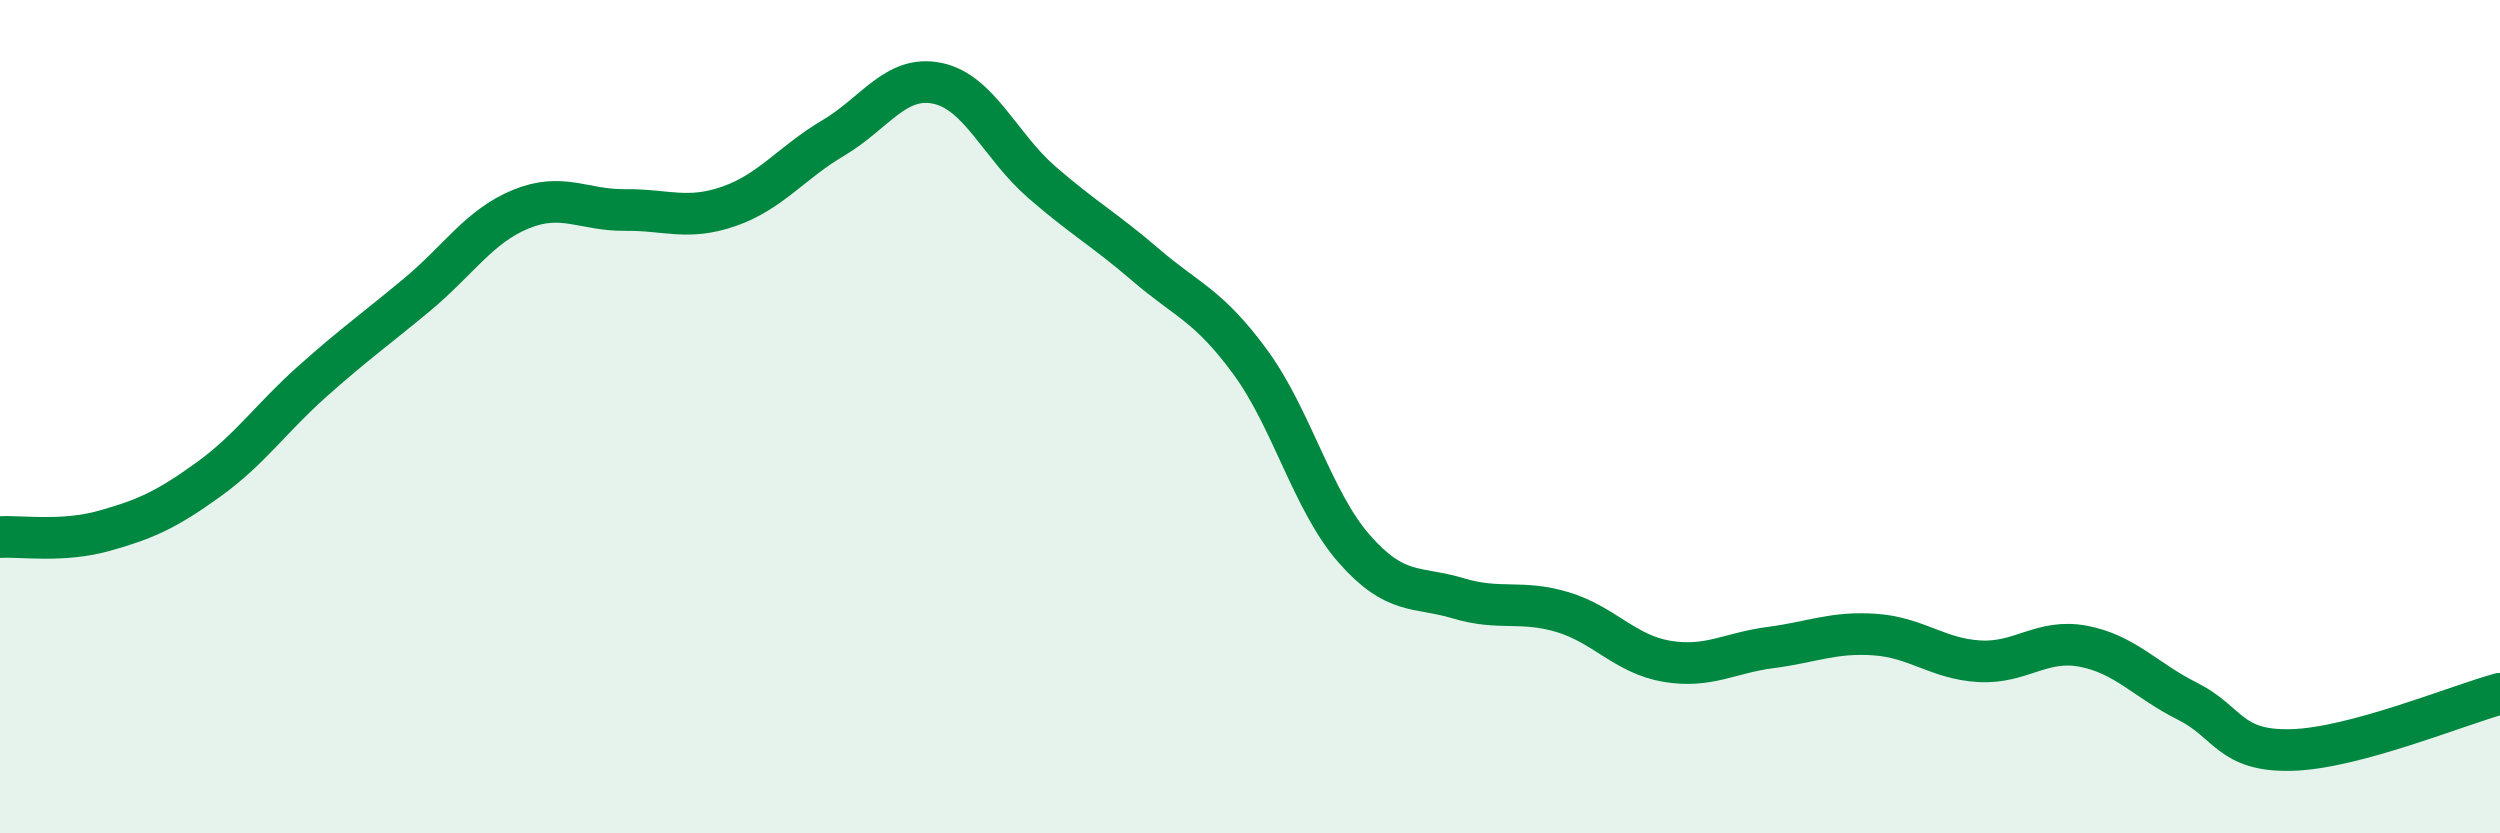 
    <svg width="60" height="20" viewBox="0 0 60 20" xmlns="http://www.w3.org/2000/svg">
      <path
        d="M 0,12.89 C 0.5,12.86 1.5,13.02 2.5,12.74 C 3.5,12.46 4,12.23 5,11.51 C 6,10.79 6.5,10.04 7.5,9.15 C 8.5,8.26 9,7.91 10,7.08 C 11,6.25 11.5,5.43 12.5,5.02 C 13.5,4.61 14,5.05 15,5.04 C 16,5.03 16.5,5.3 17.5,4.95 C 18.5,4.6 19,3.9 20,3.31 C 21,2.72 21.5,1.79 22.5,2 C 23.5,2.21 24,3.5 25,4.37 C 26,5.24 26.5,5.5 27.5,6.36 C 28.5,7.22 29,7.32 30,8.68 C 31,10.04 31.5,12.03 32.5,13.17 C 33.5,14.31 34,14.06 35,14.36 C 36,14.66 36.5,14.39 37.5,14.69 C 38.5,14.99 39,15.7 40,15.87 C 41,16.04 41.5,15.67 42.5,15.54 C 43.5,15.41 44,15.16 45,15.23 C 46,15.3 46.5,15.81 47.5,15.87 C 48.5,15.93 49,15.32 50,15.51 C 51,15.7 51.5,16.33 52.5,16.83 C 53.5,17.33 53.5,18.04 55,18 C 56.5,17.96 59,16.92 60,16.65L60 20L0 20Z"
        fill="#008740"
        opacity="0.1"
        stroke-linecap="round"
        stroke-linejoin="round"
      />
      <path
        d="M 0,12.89 C 0.5,12.86 1.5,13.02 2.5,12.74 C 3.5,12.46 4,12.23 5,11.51 C 6,10.79 6.5,10.04 7.5,9.15 C 8.5,8.26 9,7.91 10,7.08 C 11,6.25 11.5,5.43 12.5,5.02 C 13.5,4.61 14,5.05 15,5.04 C 16,5.03 16.5,5.3 17.5,4.95 C 18.5,4.6 19,3.9 20,3.31 C 21,2.72 21.5,1.79 22.5,2 C 23.5,2.21 24,3.5 25,4.37 C 26,5.24 26.5,5.5 27.5,6.36 C 28.5,7.22 29,7.32 30,8.68 C 31,10.04 31.5,12.03 32.5,13.17 C 33.5,14.31 34,14.06 35,14.36 C 36,14.66 36.5,14.39 37.5,14.69 C 38.5,14.99 39,15.7 40,15.87 C 41,16.04 41.5,15.67 42.5,15.54 C 43.5,15.41 44,15.16 45,15.23 C 46,15.3 46.5,15.81 47.5,15.87 C 48.5,15.93 49,15.32 50,15.51 C 51,15.7 51.5,16.33 52.5,16.83 C 53.5,17.33 53.5,18.04 55,18 C 56.5,17.96 59,16.92 60,16.65"
        stroke="#008740"
        stroke-width="1"
        fill="none"
        stroke-linecap="round"
        stroke-linejoin="round"
      />
    </svg>
  
